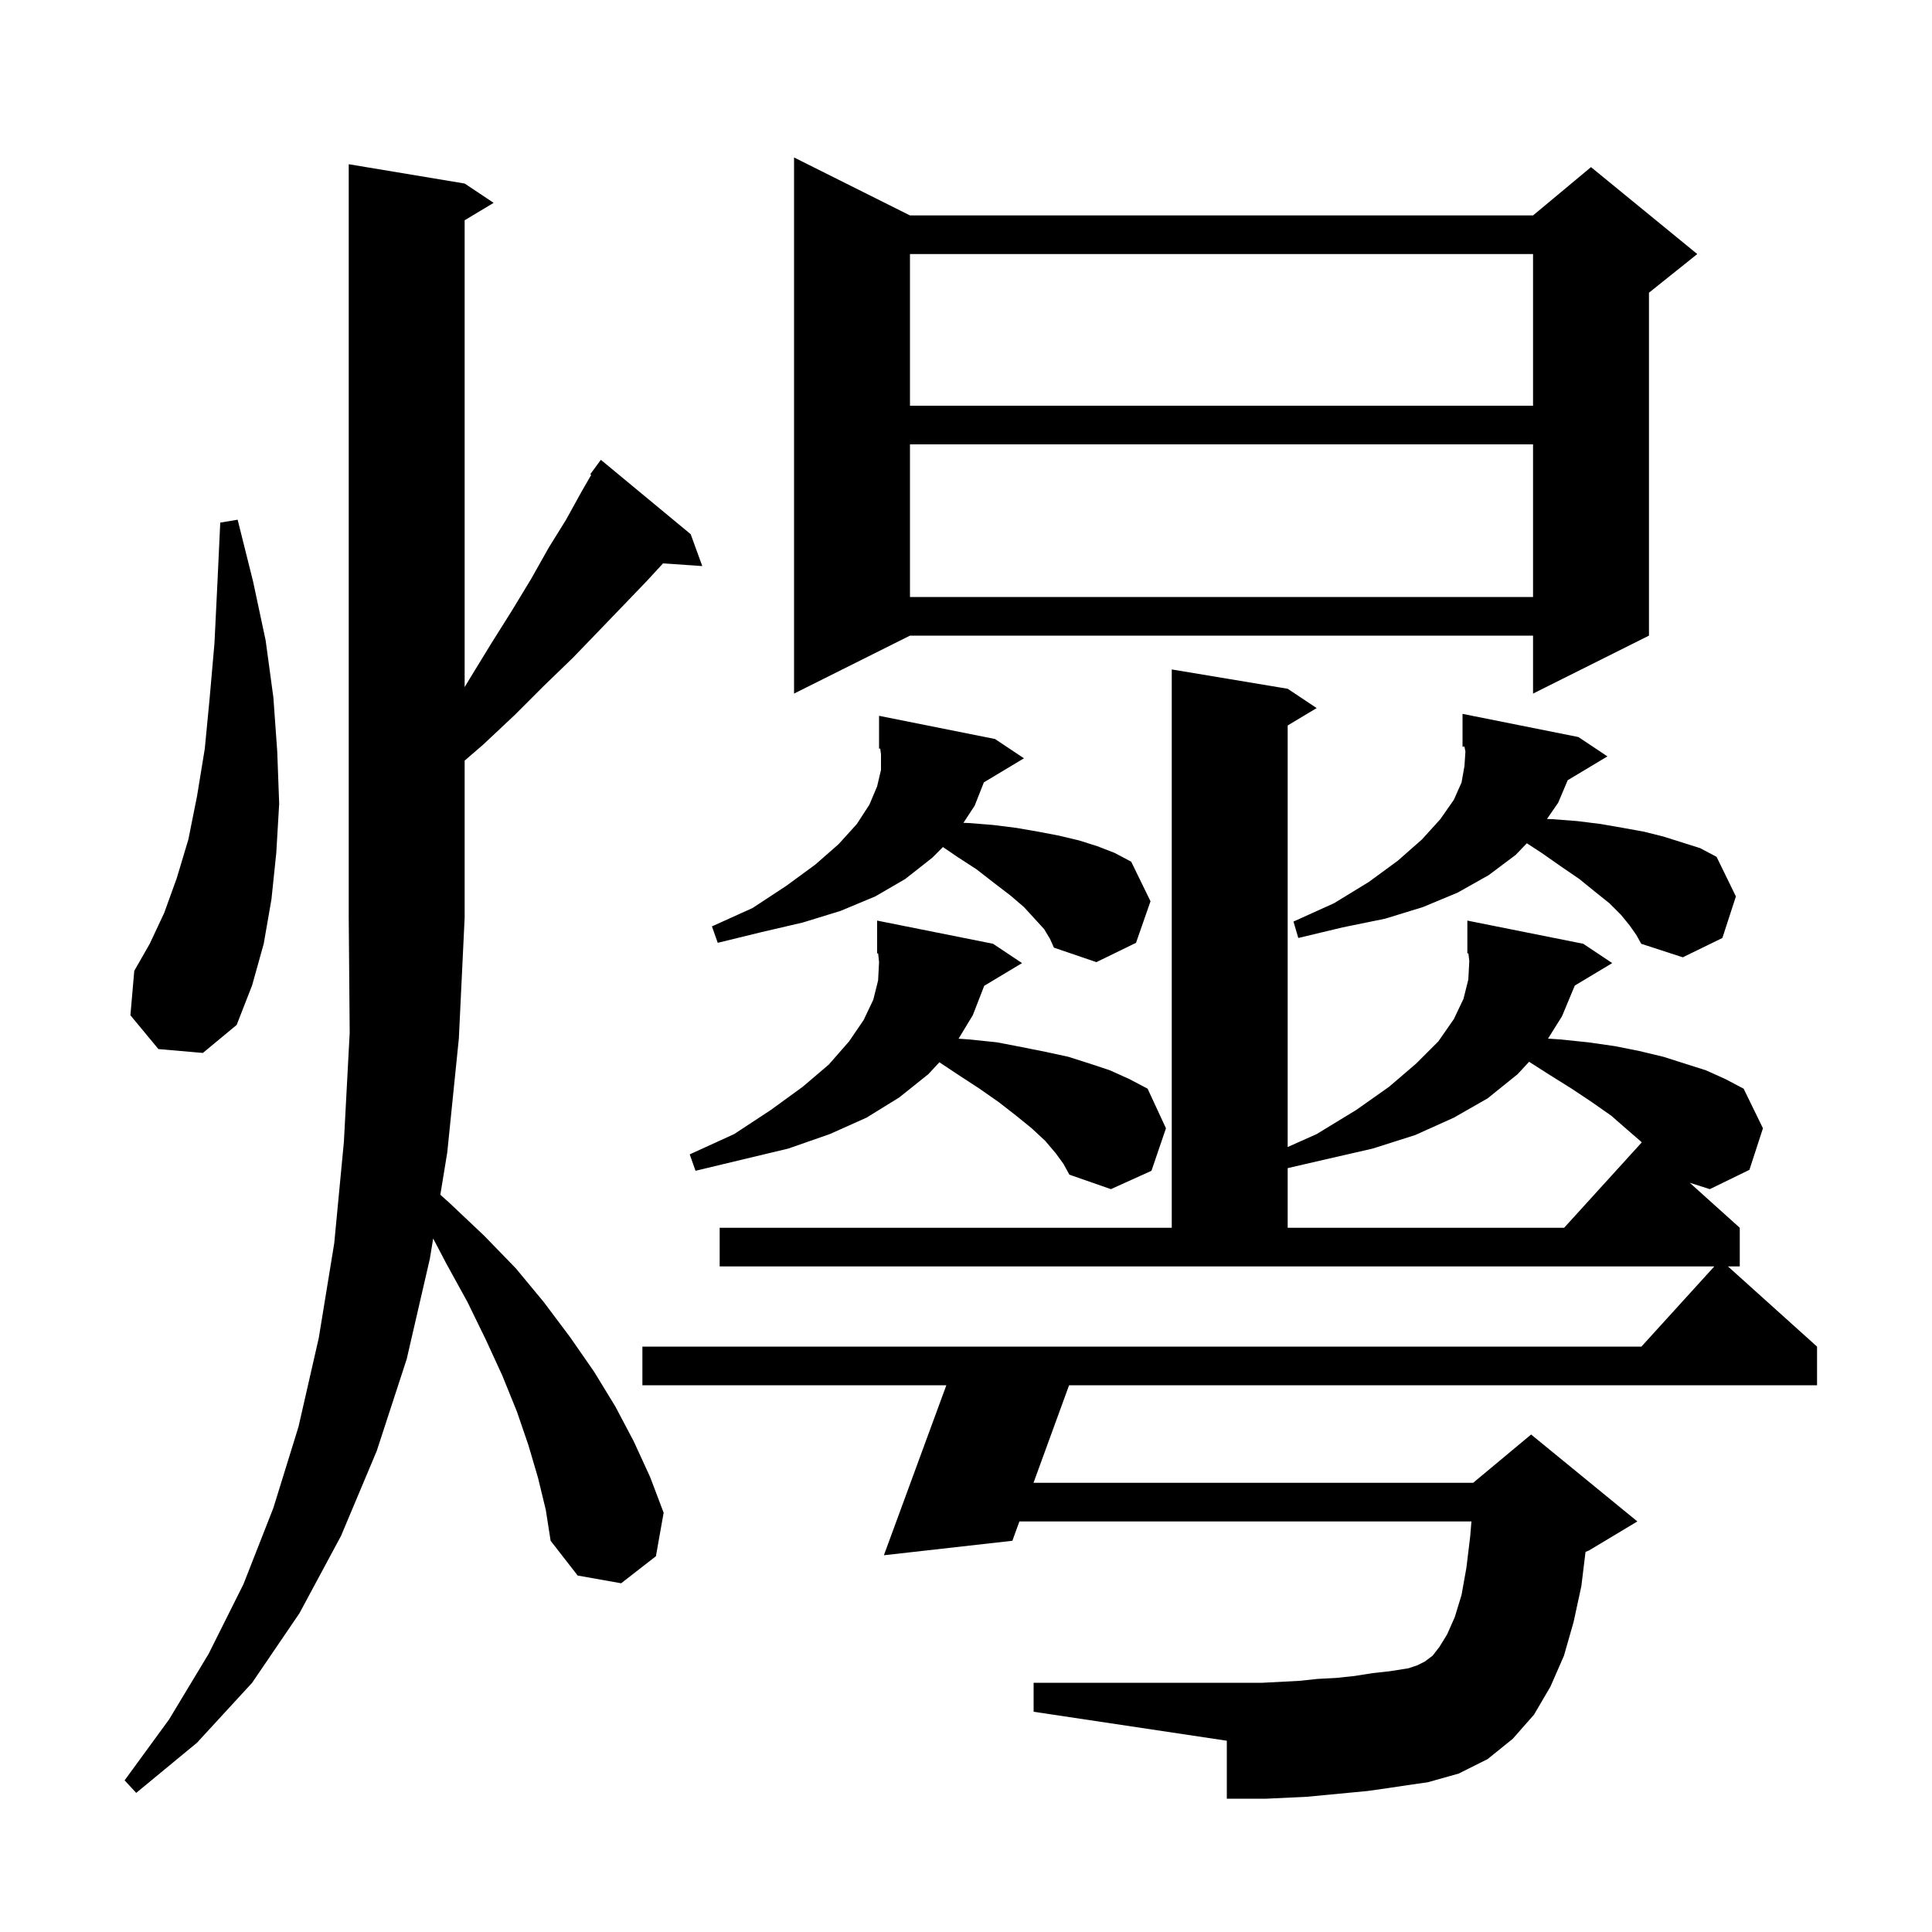 <svg xmlns="http://www.w3.org/2000/svg" xmlns:xlink="http://www.w3.org/1999/xlink" version="1.1" baseProfile="full" viewBox="0 0 200 200" width="200" height="200"><g fill="currentColor"><path d="M 55.7 153.0 L 54.7 149.6 L 53.5 146.1 L 52.0 142.4 L 50.3 138.7 L 48.4 134.8 L 46.2 130.8 L 44.842 128.208 L 44.5 130.3 L 42.1 140.7 L 39.0 150.2 L 35.3 159.0 L 31.0 167.0 L 26.1 174.2 L 20.4 180.4 L 14.1 185.6 L 12.9 184.3 L 17.5 178.0 L 21.6 171.2 L 25.2 164.0 L 28.3 156.1 L 30.9 147.7 L 33.0 138.5 L 34.6 128.7 L 35.6 118.2 L 36.2 106.9 L 36.1 95.0 L 36.1 17.0 L 48.1 19.0 L 51.1 21.0 L 48.1 22.8 L 48.1 71.126 L 48.6 70.3 L 50.8 66.7 L 53.0 63.2 L 55.0 59.9 L 56.8 56.7 L 58.6 53.8 L 60.2 50.9 L 61.203 49.161 L 61.1 49.1 L 62.2 47.6 L 71.5 55.3 L 72.7 58.6 L 68.638 58.32 L 67.0 60.1 L 64.6 62.6 L 62.0 65.3 L 59.3 68.1 L 56.3 71.0 L 53.3 74.0 L 50.0 77.1 L 48.1 78.736 L 48.1 95.0 L 47.5 107.5 L 46.3 119.3 L 45.583 123.68 L 46.5 124.5 L 50.1 127.9 L 53.4 131.3 L 56.3 134.8 L 59.0 138.4 L 61.5 142.0 L 63.7 145.6 L 65.6 149.2 L 67.3 152.9 L 68.7 156.6 L 67.9 161.1 L 64.3 163.9 L 59.8 163.1 L 57.0 159.5 L 56.5 156.3 Z M 163.022 102.027 L 161.7 105.2 L 160.252 107.517 L 161.5 107.6 L 164.4 107.9 L 167.2 108.3 L 169.7 108.8 L 172.2 109.4 L 176.6 110.8 L 178.6 111.7 L 180.5 112.7 L 182.5 116.8 L 181.1 121.1 L 177.0 123.1 L 174.92 122.438 L 180.1 127.1 L 180.1 131.1 L 178.878 131.1 L 188.1 139.4 L 188.1 143.4 L 110.671 143.4 L 106.988 153.5 L 152.5 153.5 L 158.5 148.5 L 169.5 157.5 L 164.5 160.5 L 164.133 160.653 L 163.7 164.2 L 162.9 167.9 L 161.9 171.4 L 160.5 174.6 L 158.8 177.5 L 156.6 180.0 L 154.0 182.1 L 151.0 183.6 L 147.8 184.5 L 145.7 184.8 L 143.7 185.1 L 141.6 185.4 L 135.3 186.0 L 131.1 186.2 L 127.0 186.2 L 127.0 180.2 L 107.0 177.2 L 107.0 174.2 L 130.7 174.2 L 134.5 174.0 L 136.4 173.8 L 138.3 173.7 L 140.2 173.5 L 142.1 173.2 L 143.9 173.0 L 145.8 172.7 L 146.7 172.4 L 147.5 172.0 L 148.3 171.4 L 149.0 170.5 L 149.8 169.2 L 150.6 167.4 L 151.3 165.1 L 151.8 162.3 L 152.2 159.0 L 152.322 157.5 L 105.529 157.5 L 104.8 159.5 L 91.5 161.0 L 97.965 143.4 L 66.5 143.4 L 66.5 139.4 L 169.918 139.4 L 177.464 131.1 L 74.5 131.1 L 74.5 127.1 L 121.3 127.1 L 121.3 69.3 L 133.3 71.3 L 136.3 73.3 L 133.3 75.1 L 133.3 118.74 L 136.3 117.4 L 140.4 114.9 L 143.8 112.5 L 146.6 110.1 L 148.9 107.8 L 150.5 105.5 L 151.5 103.4 L 152.0 101.4 L 152.1 99.5 L 152.01 98.691 L 151.9 98.7 L 151.9 95.3 L 163.9 97.7 L 166.9 99.7 Z M 157.1 111.2 L 154.0 113.7 L 150.5 115.7 L 146.5 117.5 L 142.1 118.9 L 137.3 120.0 L 133.3 120.923 L 133.3 127.1 L 161.918 127.1 L 169.957 118.257 L 169.9 118.2 L 168.4 116.9 L 166.8 115.5 L 164.8 114.1 L 162.7 112.7 L 160.3 111.2 L 158.293 109.915 Z M 101.887 102.048 L 100.7 105.1 L 99.23 107.526 L 100.3 107.6 L 103.2 107.9 L 105.8 108.4 L 108.3 108.9 L 110.6 109.4 L 112.8 110.1 L 114.9 110.8 L 116.9 111.7 L 118.8 112.7 L 120.7 116.8 L 119.2 121.2 L 115.0 123.1 L 110.7 121.6 L 110.1 120.5 L 109.3 119.4 L 108.2 118.1 L 106.8 116.8 L 105.2 115.5 L 103.4 114.1 L 101.4 112.7 L 99.1 111.2 L 97.247 109.965 L 96.1 111.2 L 93.1 113.6 L 89.7 115.7 L 85.9 117.4 L 81.6 118.9 L 77.0 120.0 L 72.0 121.2 L 71.4 119.5 L 76.0 117.4 L 79.8 114.9 L 83.1 112.5 L 85.8 110.2 L 87.9 107.8 L 89.4 105.6 L 90.4 103.5 L 90.9 101.5 L 91.0 99.6 L 90.904 98.691 L 90.8 98.7 L 90.8 95.3 L 102.8 97.7 L 105.8 99.7 Z M 16.4 108.6 L 13.5 105.1 L 13.9 100.5 L 15.5 97.7 L 17.0 94.5 L 18.3 90.9 L 19.5 86.9 L 20.4 82.4 L 21.2 77.5 L 21.7 72.3 L 22.2 66.6 L 22.5 60.5 L 22.8 54.1 L 24.6 53.8 L 26.2 60.2 L 27.5 66.3 L 28.3 72.2 L 28.7 77.8 L 28.9 83.2 L 28.6 88.3 L 28.1 93.1 L 27.3 97.7 L 26.1 102.0 L 24.5 106.1 L 21.0 109.0 Z M 101.849 80.99 L 100.9 83.4 L 99.734 85.18 L 100.3 85.2 L 102.8 85.4 L 105.2 85.7 L 107.5 86.1 L 109.6 86.5 L 111.7 87.0 L 113.6 87.6 L 115.4 88.3 L 117.1 89.2 L 119.1 93.3 L 117.6 97.6 L 113.5 99.6 L 109.1 98.1 L 108.7 97.2 L 108.1 96.2 L 107.1 95.1 L 106.0 93.9 L 104.6 92.7 L 102.9 91.4 L 101.1 90.0 L 99.1 88.7 L 97.614 87.686 L 96.5 88.8 L 93.7 91.0 L 90.6 92.8 L 87.0 94.3 L 83.1 95.5 L 78.8 96.5 L 74.3 97.6 L 73.7 95.9 L 77.9 94.0 L 81.4 91.7 L 84.4 89.5 L 86.8 87.4 L 88.7 85.3 L 90.0 83.3 L 90.8 81.4 L 91.2 79.7 L 91.2 78.1 L 91.124 77.49 L 91.0 77.5 L 91.0 74.1 L 103.0 76.5 L 106.0 78.5 Z M 162.29 80.766 L 161.3 83.1 L 160.142 84.779 L 160.7 84.8 L 163.3 85.0 L 165.7 85.3 L 168.0 85.7 L 170.2 86.1 L 172.2 86.6 L 176.0 87.8 L 177.7 88.7 L 179.7 92.8 L 178.3 97.1 L 174.2 99.1 L 169.9 97.7 L 169.4 96.8 L 168.7 95.8 L 167.8 94.7 L 166.6 93.5 L 165.1 92.3 L 163.5 91.0 L 161.6 89.7 L 159.6 88.3 L 158.058 87.294 L 156.9 88.5 L 154.1 90.6 L 150.9 92.4 L 147.3 93.9 L 143.4 95.1 L 139.0 96.0 L 134.4 97.1 L 133.9 95.4 L 138.1 93.5 L 141.7 91.3 L 144.7 89.1 L 147.2 86.9 L 149.1 84.8 L 150.5 82.8 L 151.3 81.0 L 151.6 79.3 L 151.7 77.8 L 151.597 77.284 L 151.4 77.3 L 151.4 73.9 L 163.4 76.3 L 166.4 78.3 Z M 94.2 22.3 L 158.7 22.3 L 164.7 17.3 L 175.7 26.3 L 170.7 30.3 L 170.7 65.8 L 158.7 71.8 L 158.7 65.8 L 94.2 65.8 L 82.2 71.8 L 82.2 16.3 Z M 94.2 46.0 L 94.2 61.8 L 158.7 61.8 L 158.7 46.0 Z M 94.2 26.3 L 94.2 42.0 L 158.7 42.0 L 158.7 26.3 Z "/></g></svg>